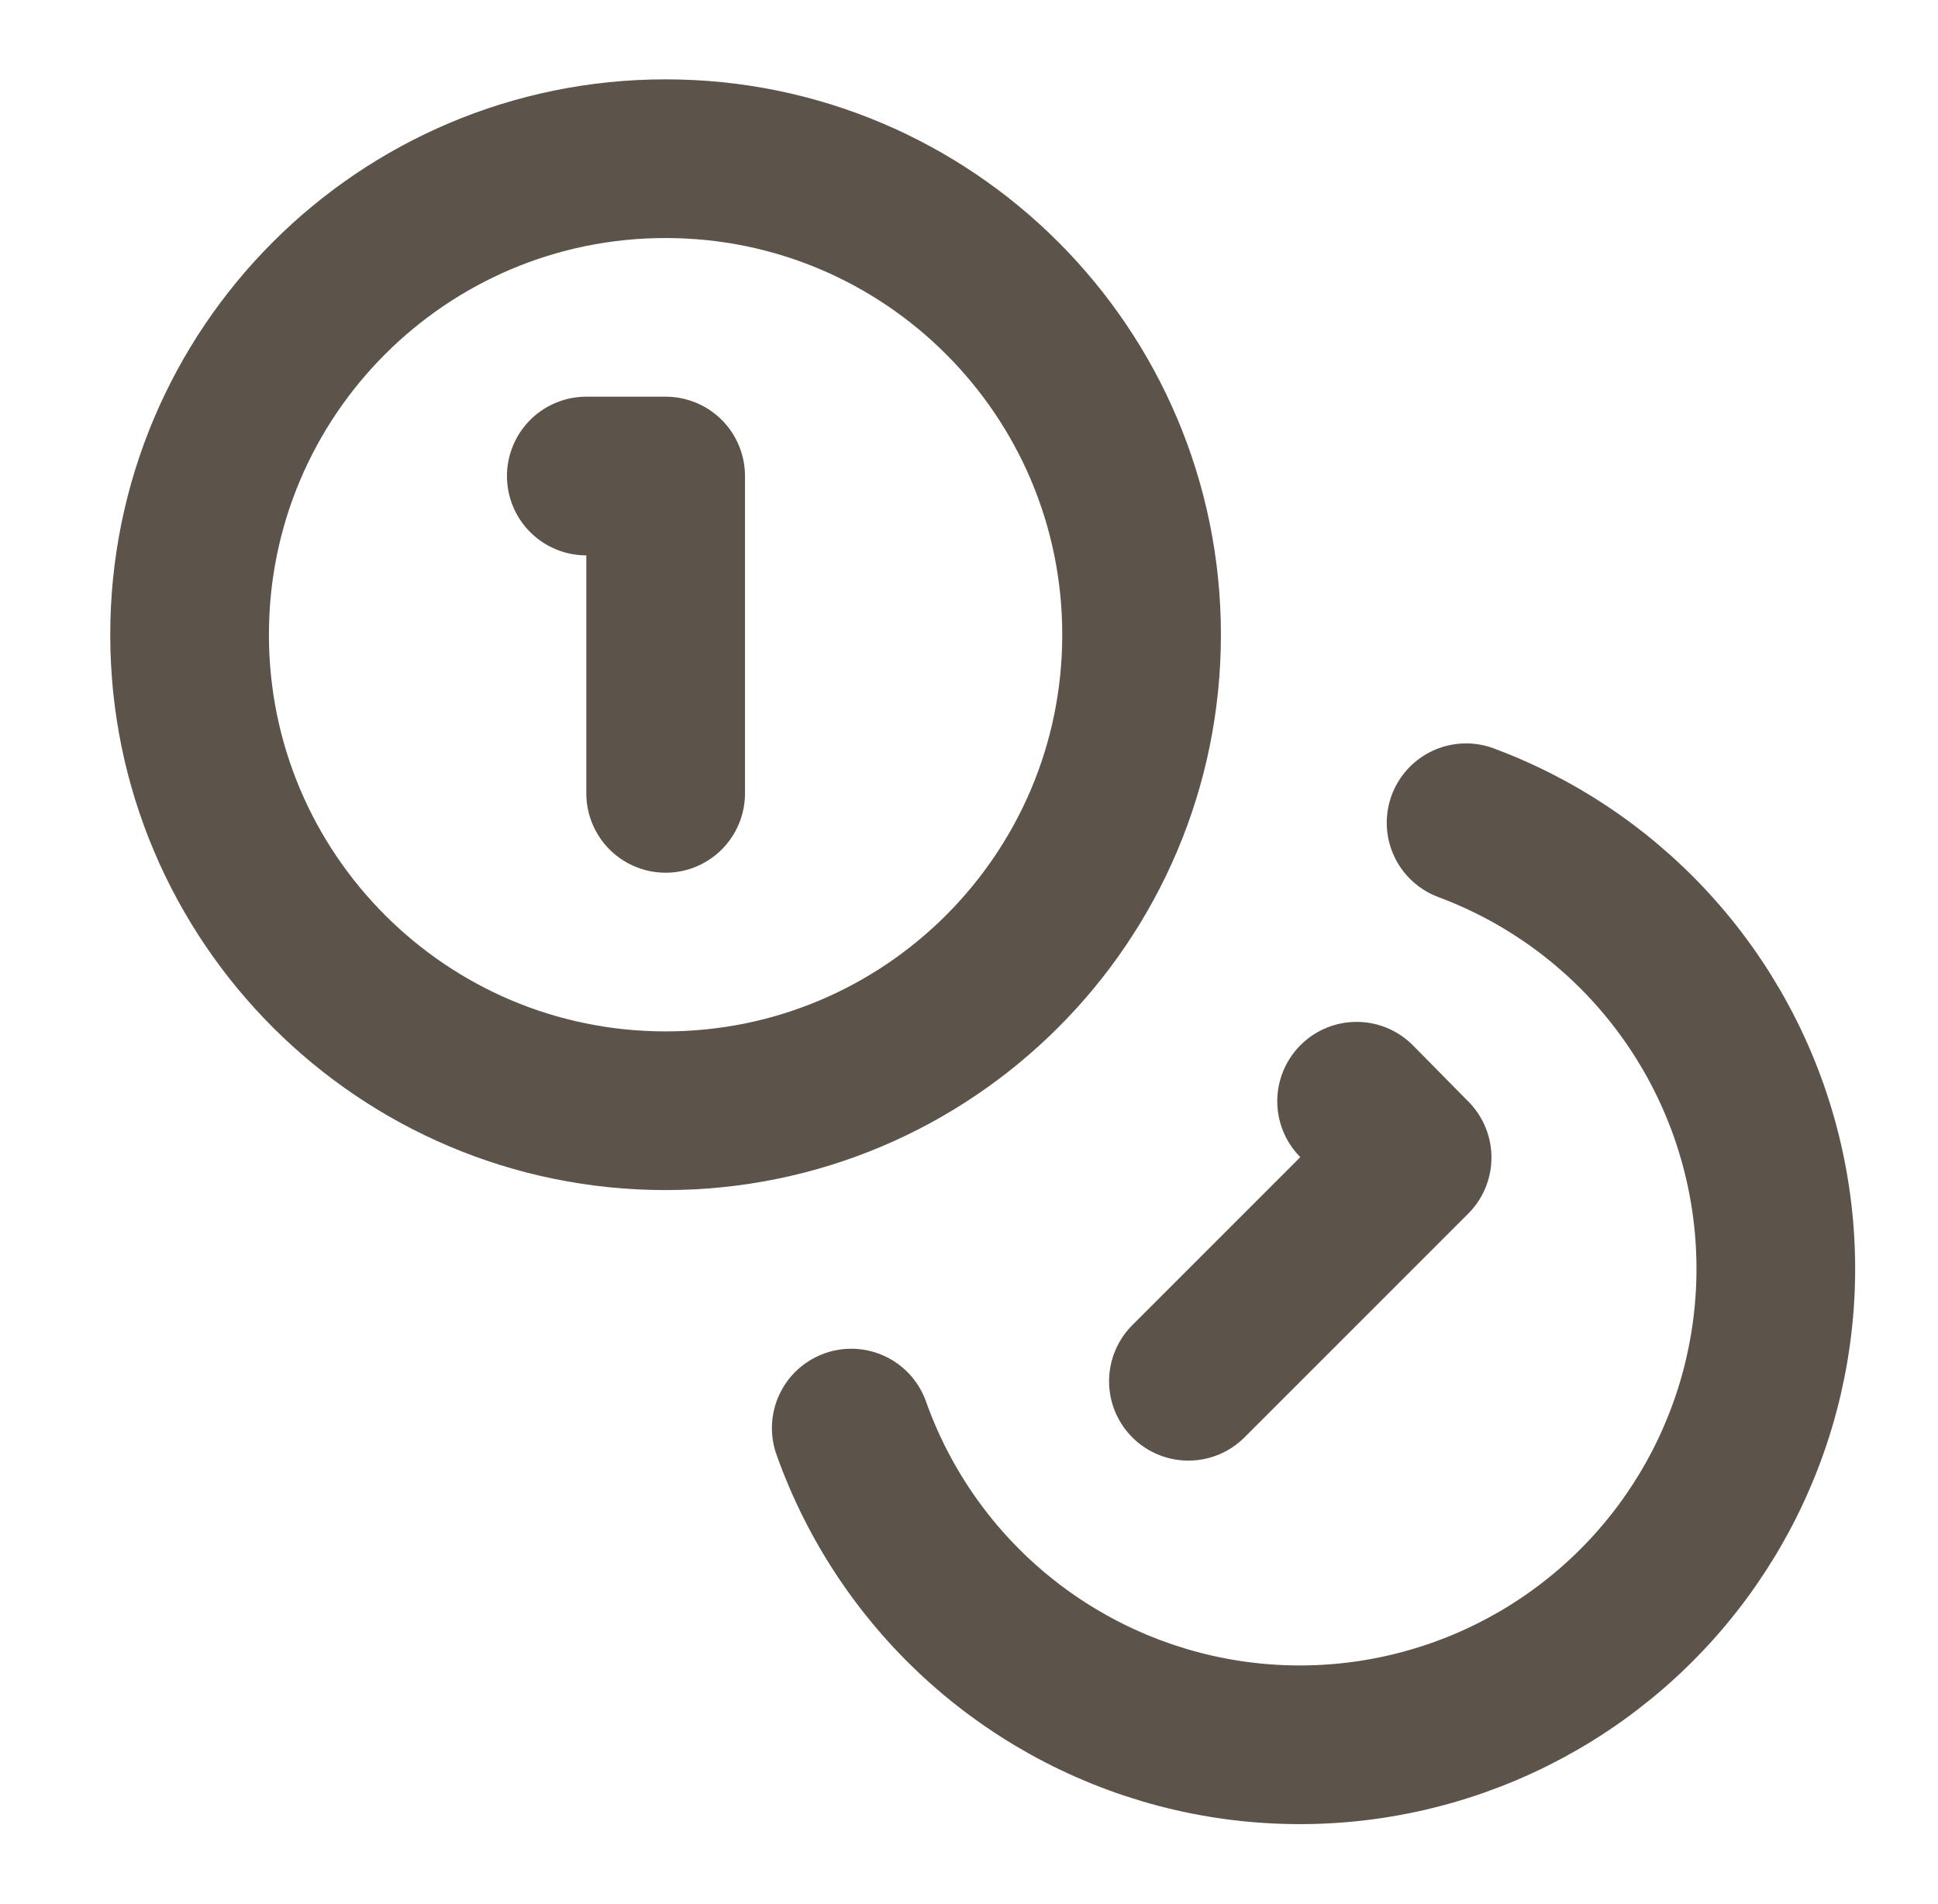 <svg width="57" height="56" viewBox="0 0 57 56" fill="none" xmlns="http://www.w3.org/2000/svg">
<path d="M19.576 32.667C27.308 32.667 33.576 26.399 33.576 18.667C33.576 10.935 27.308 4.667 19.576 4.667C11.844 4.667 5.576 10.935 5.576 18.667C5.576 26.399 11.844 32.667 19.576 32.667Z" stroke="#5C544B" stroke-width="4.667" stroke-linecap="round" stroke-linejoin="round"/>
<path d="M43.12 24.197C45.326 25.019 47.289 26.384 48.827 28.166C50.365 29.948 51.43 32.089 51.921 34.391C52.413 36.693 52.316 39.082 51.64 41.337C50.963 43.592 49.729 45.64 48.052 47.291C46.374 48.943 44.307 50.145 42.042 50.785C39.777 51.427 37.387 51.486 35.093 50.959C32.799 50.431 30.675 49.334 28.917 47.768C27.159 46.202 25.825 44.218 25.037 42" stroke="#5C544B" stroke-width="4.667" stroke-linecap="round" stroke-linejoin="round"/>
<path d="M17.244 14H19.578V23.333" stroke="#5C544B" stroke-width="4.667" stroke-linecap="round" stroke-linejoin="round"/>
<path d="M39.9 32.387L41.533 34.043L34.953 40.623" stroke="#5C544B" stroke-width="4.667" stroke-linecap="round" stroke-linejoin="round"/>
</svg>
